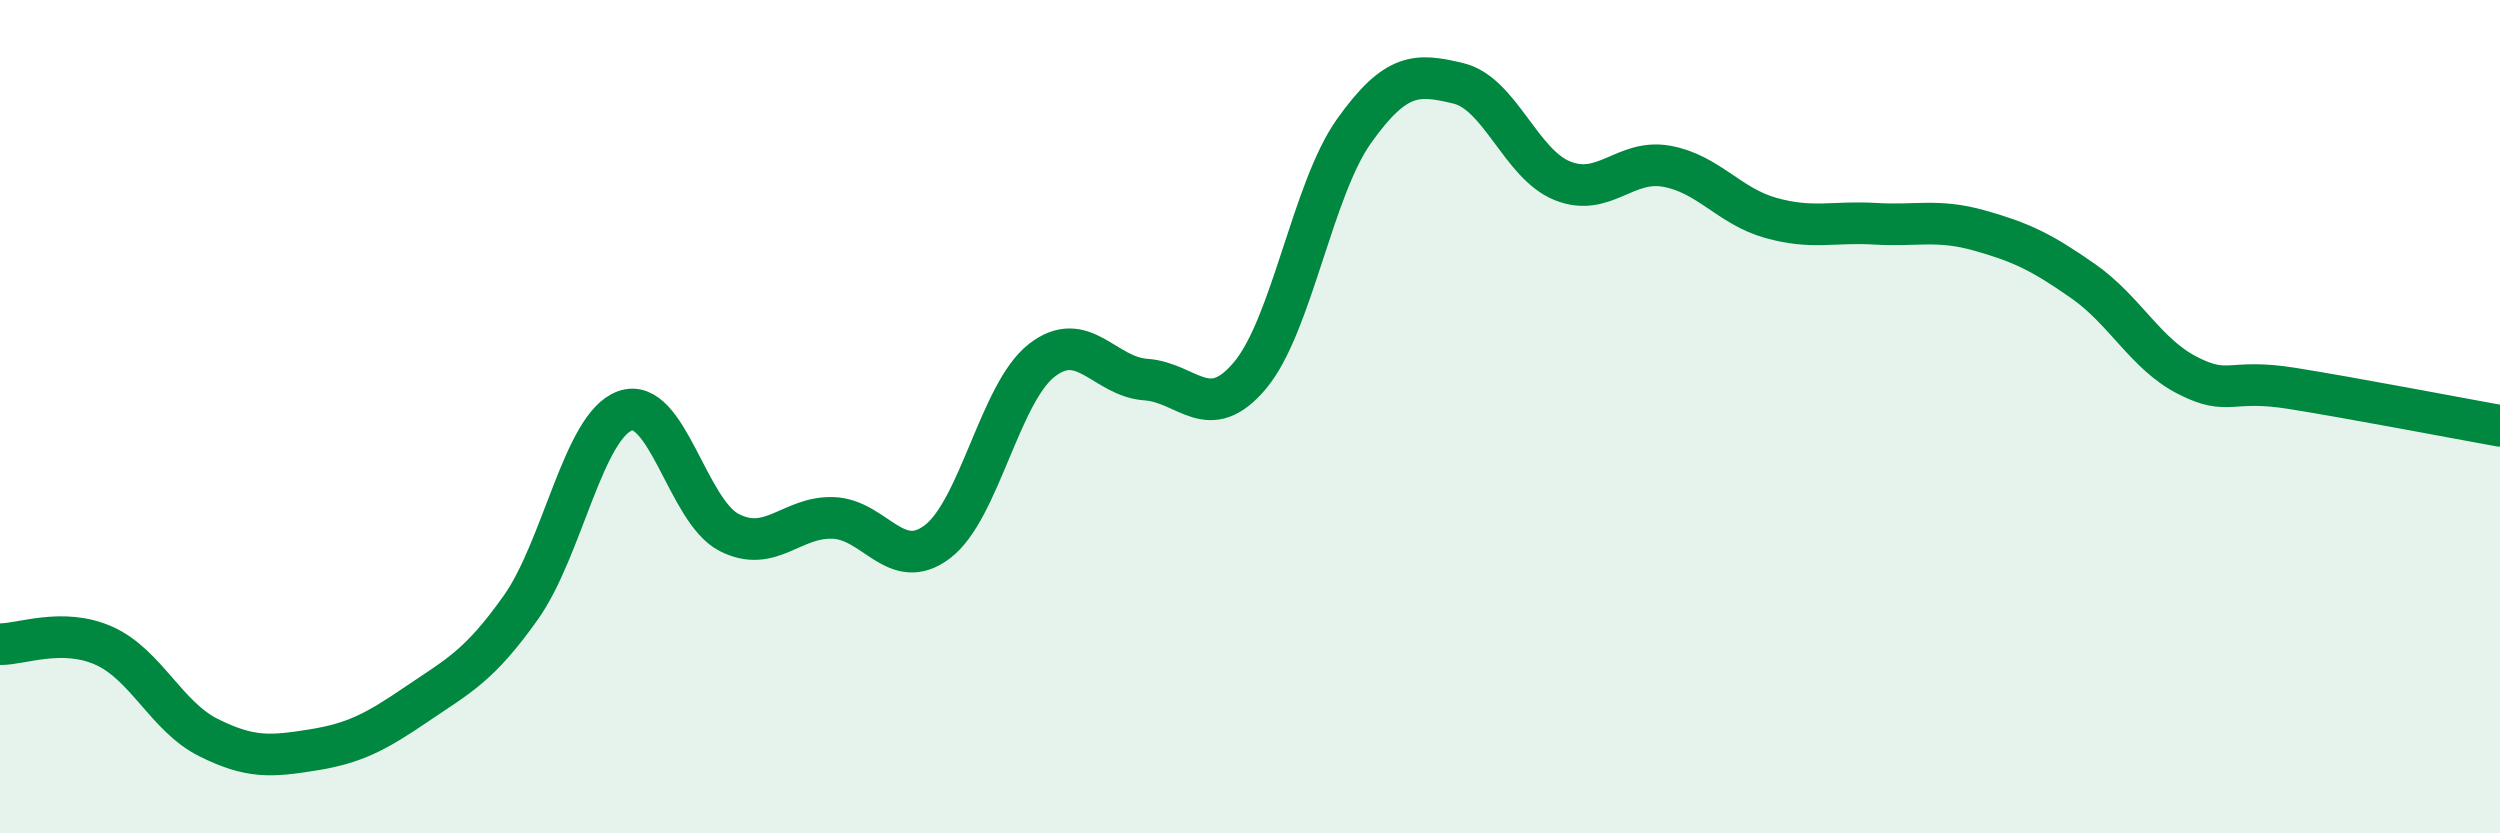 
    <svg width="60" height="20" viewBox="0 0 60 20" xmlns="http://www.w3.org/2000/svg">
      <path
        d="M 0,15.46 C 0.5,15.47 1.5,15.05 2.5,15.5 C 3.5,15.95 4,17.2 5,17.7 C 6,18.2 6.5,18.16 7.5,18 C 8.5,17.84 9,17.58 10,16.9 C 11,16.22 11.5,15.99 12.5,14.58 C 13.5,13.17 14,10.22 15,9.86 C 16,9.5 16.5,12.27 17.5,12.78 C 18.5,13.29 19,12.39 20,12.43 C 21,12.47 21.5,13.76 22.5,13 C 23.5,12.24 24,9.43 25,8.65 C 26,7.87 26.5,9.04 27.5,9.11 C 28.5,9.18 29,10.2 30,9.01 C 31,7.82 31.5,4.54 32.5,3.14 C 33.5,1.74 34,1.76 35,2 C 36,2.24 36.5,3.94 37.5,4.34 C 38.5,4.74 39,3.81 40,3.99 C 41,4.17 41.5,4.95 42.5,5.23 C 43.5,5.51 44,5.31 45,5.37 C 46,5.43 46.5,5.25 47.5,5.53 C 48.5,5.81 49,6.05 50,6.75 C 51,7.45 51.5,8.5 52.5,9.01 C 53.5,9.52 53.5,9.08 55,9.32 C 56.5,9.56 59,10.04 60,10.22L60 20L0 20Z"
        fill="#008740"
        opacity="0.1"
        stroke-linecap="round"
        stroke-linejoin="round"
      />
      <path
        d="M 0,15.46 C 0.5,15.47 1.5,15.05 2.5,15.5 C 3.5,15.95 4,17.2 5,17.7 C 6,18.2 6.5,18.16 7.5,18 C 8.5,17.84 9,17.58 10,16.9 C 11,16.22 11.5,15.99 12.5,14.58 C 13.5,13.17 14,10.22 15,9.86 C 16,9.5 16.5,12.27 17.5,12.78 C 18.5,13.29 19,12.39 20,12.43 C 21,12.47 21.5,13.76 22.5,13 C 23.5,12.24 24,9.43 25,8.65 C 26,7.87 26.5,9.04 27.5,9.11 C 28.5,9.18 29,10.2 30,9.01 C 31,7.82 31.5,4.54 32.5,3.14 C 33.5,1.74 34,1.76 35,2 C 36,2.24 36.5,3.94 37.5,4.34 C 38.5,4.74 39,3.81 40,3.99 C 41,4.17 41.5,4.95 42.5,5.23 C 43.5,5.51 44,5.31 45,5.37 C 46,5.43 46.5,5.25 47.5,5.53 C 48.5,5.81 49,6.05 50,6.75 C 51,7.45 51.5,8.5 52.5,9.01 C 53.5,9.52 53.5,9.08 55,9.32 C 56.5,9.56 59,10.04 60,10.22"
        stroke="#008740"
        stroke-width="1"
        fill="none"
        stroke-linecap="round"
        stroke-linejoin="round"
      />
    </svg>
  